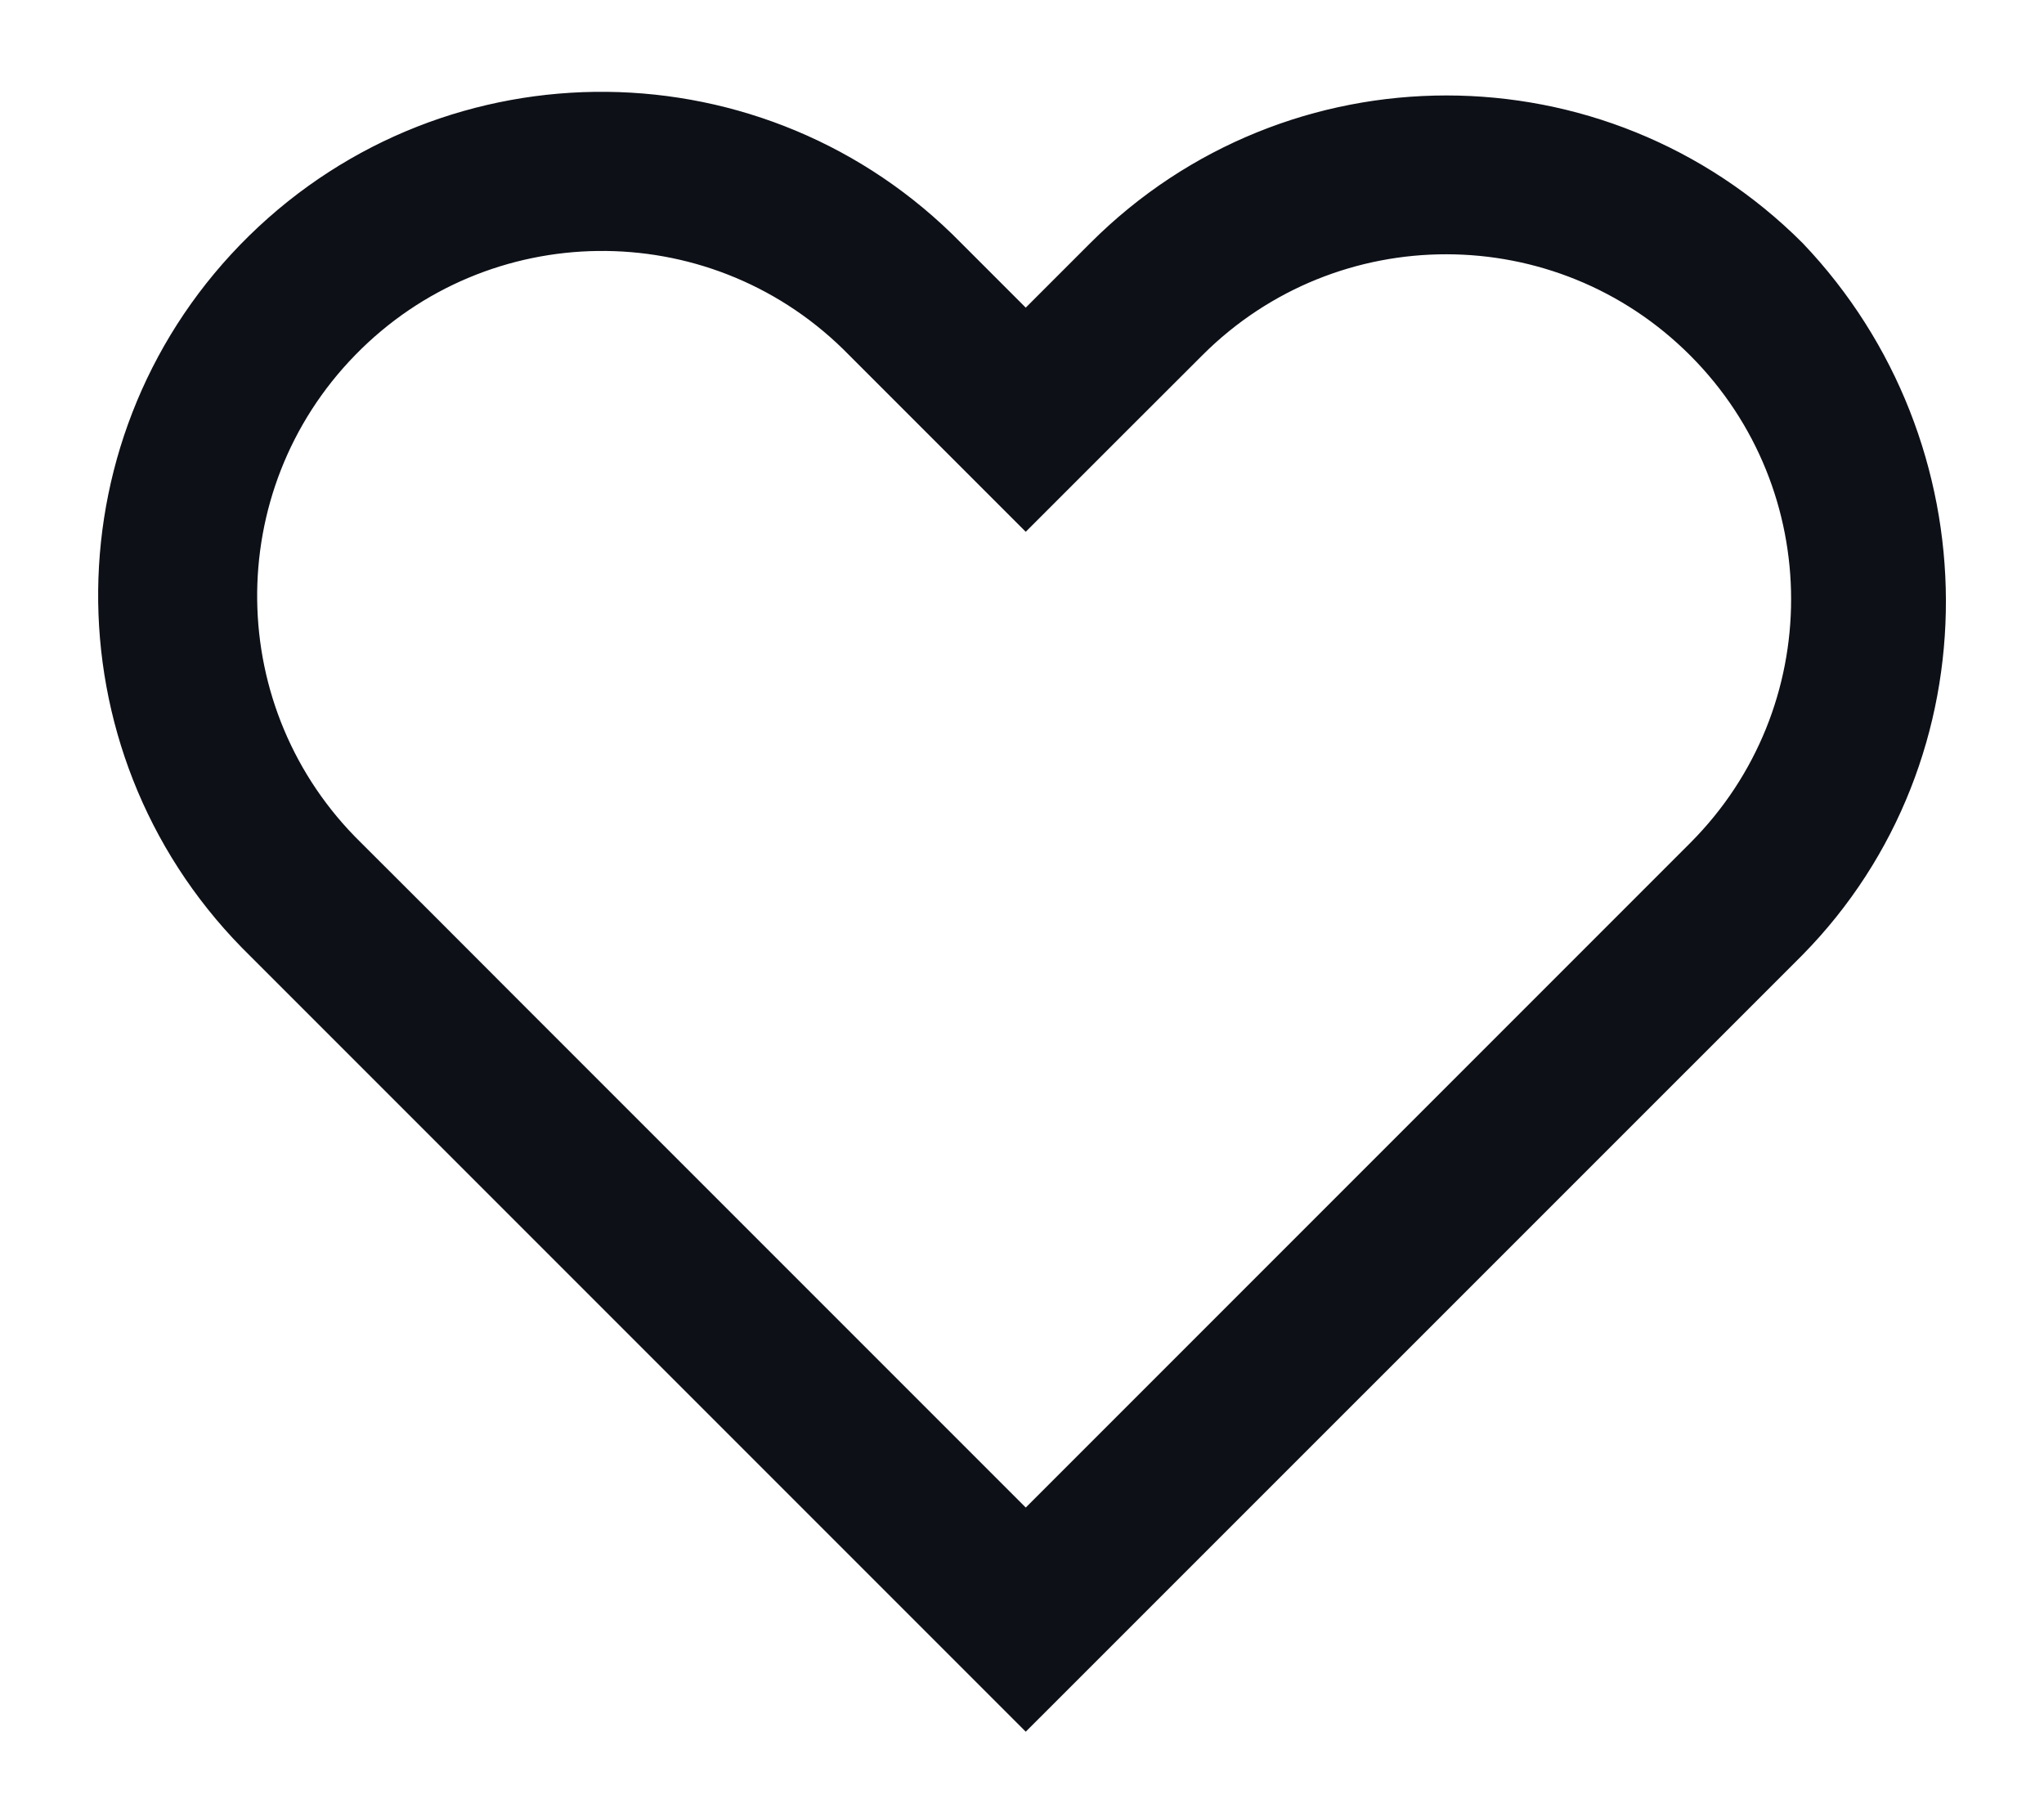 <svg width="18" height="16" viewBox="0 0 18 16" fill="none" xmlns="http://www.w3.org/2000/svg">
<path d="M15.777 2.235C14.098 0.557 11.377 0.557 9.699 2.235L9.033 2.901L8.367 2.235C6.706 0.539 3.986 0.511 2.29 2.172C0.595 3.833 0.567 6.554 2.228 8.25C2.248 8.271 2.269 8.292 2.29 8.312L2.956 8.978L9.033 15.055L15.111 8.978L15.777 8.312C17.421 6.64 17.395 3.933 15.777 2.235ZM14.982 7.517L14.316 8.183L9.033 13.466L4.545 8.978L3.751 8.183L3.085 7.518C1.831 6.293 1.807 4.284 3.032 3.03C4.256 1.776 6.265 1.752 7.519 2.976C7.537 2.994 7.555 3.012 7.573 3.03L8.238 3.695L9.033 4.49L9.828 3.695L10.494 3.03C11.734 1.792 13.744 1.794 14.982 3.035C16.218 4.274 16.218 6.278 14.982 7.517Z" fill="#0D1017" stroke="#0D1017" stroke-width="0.272"/>
</svg>
